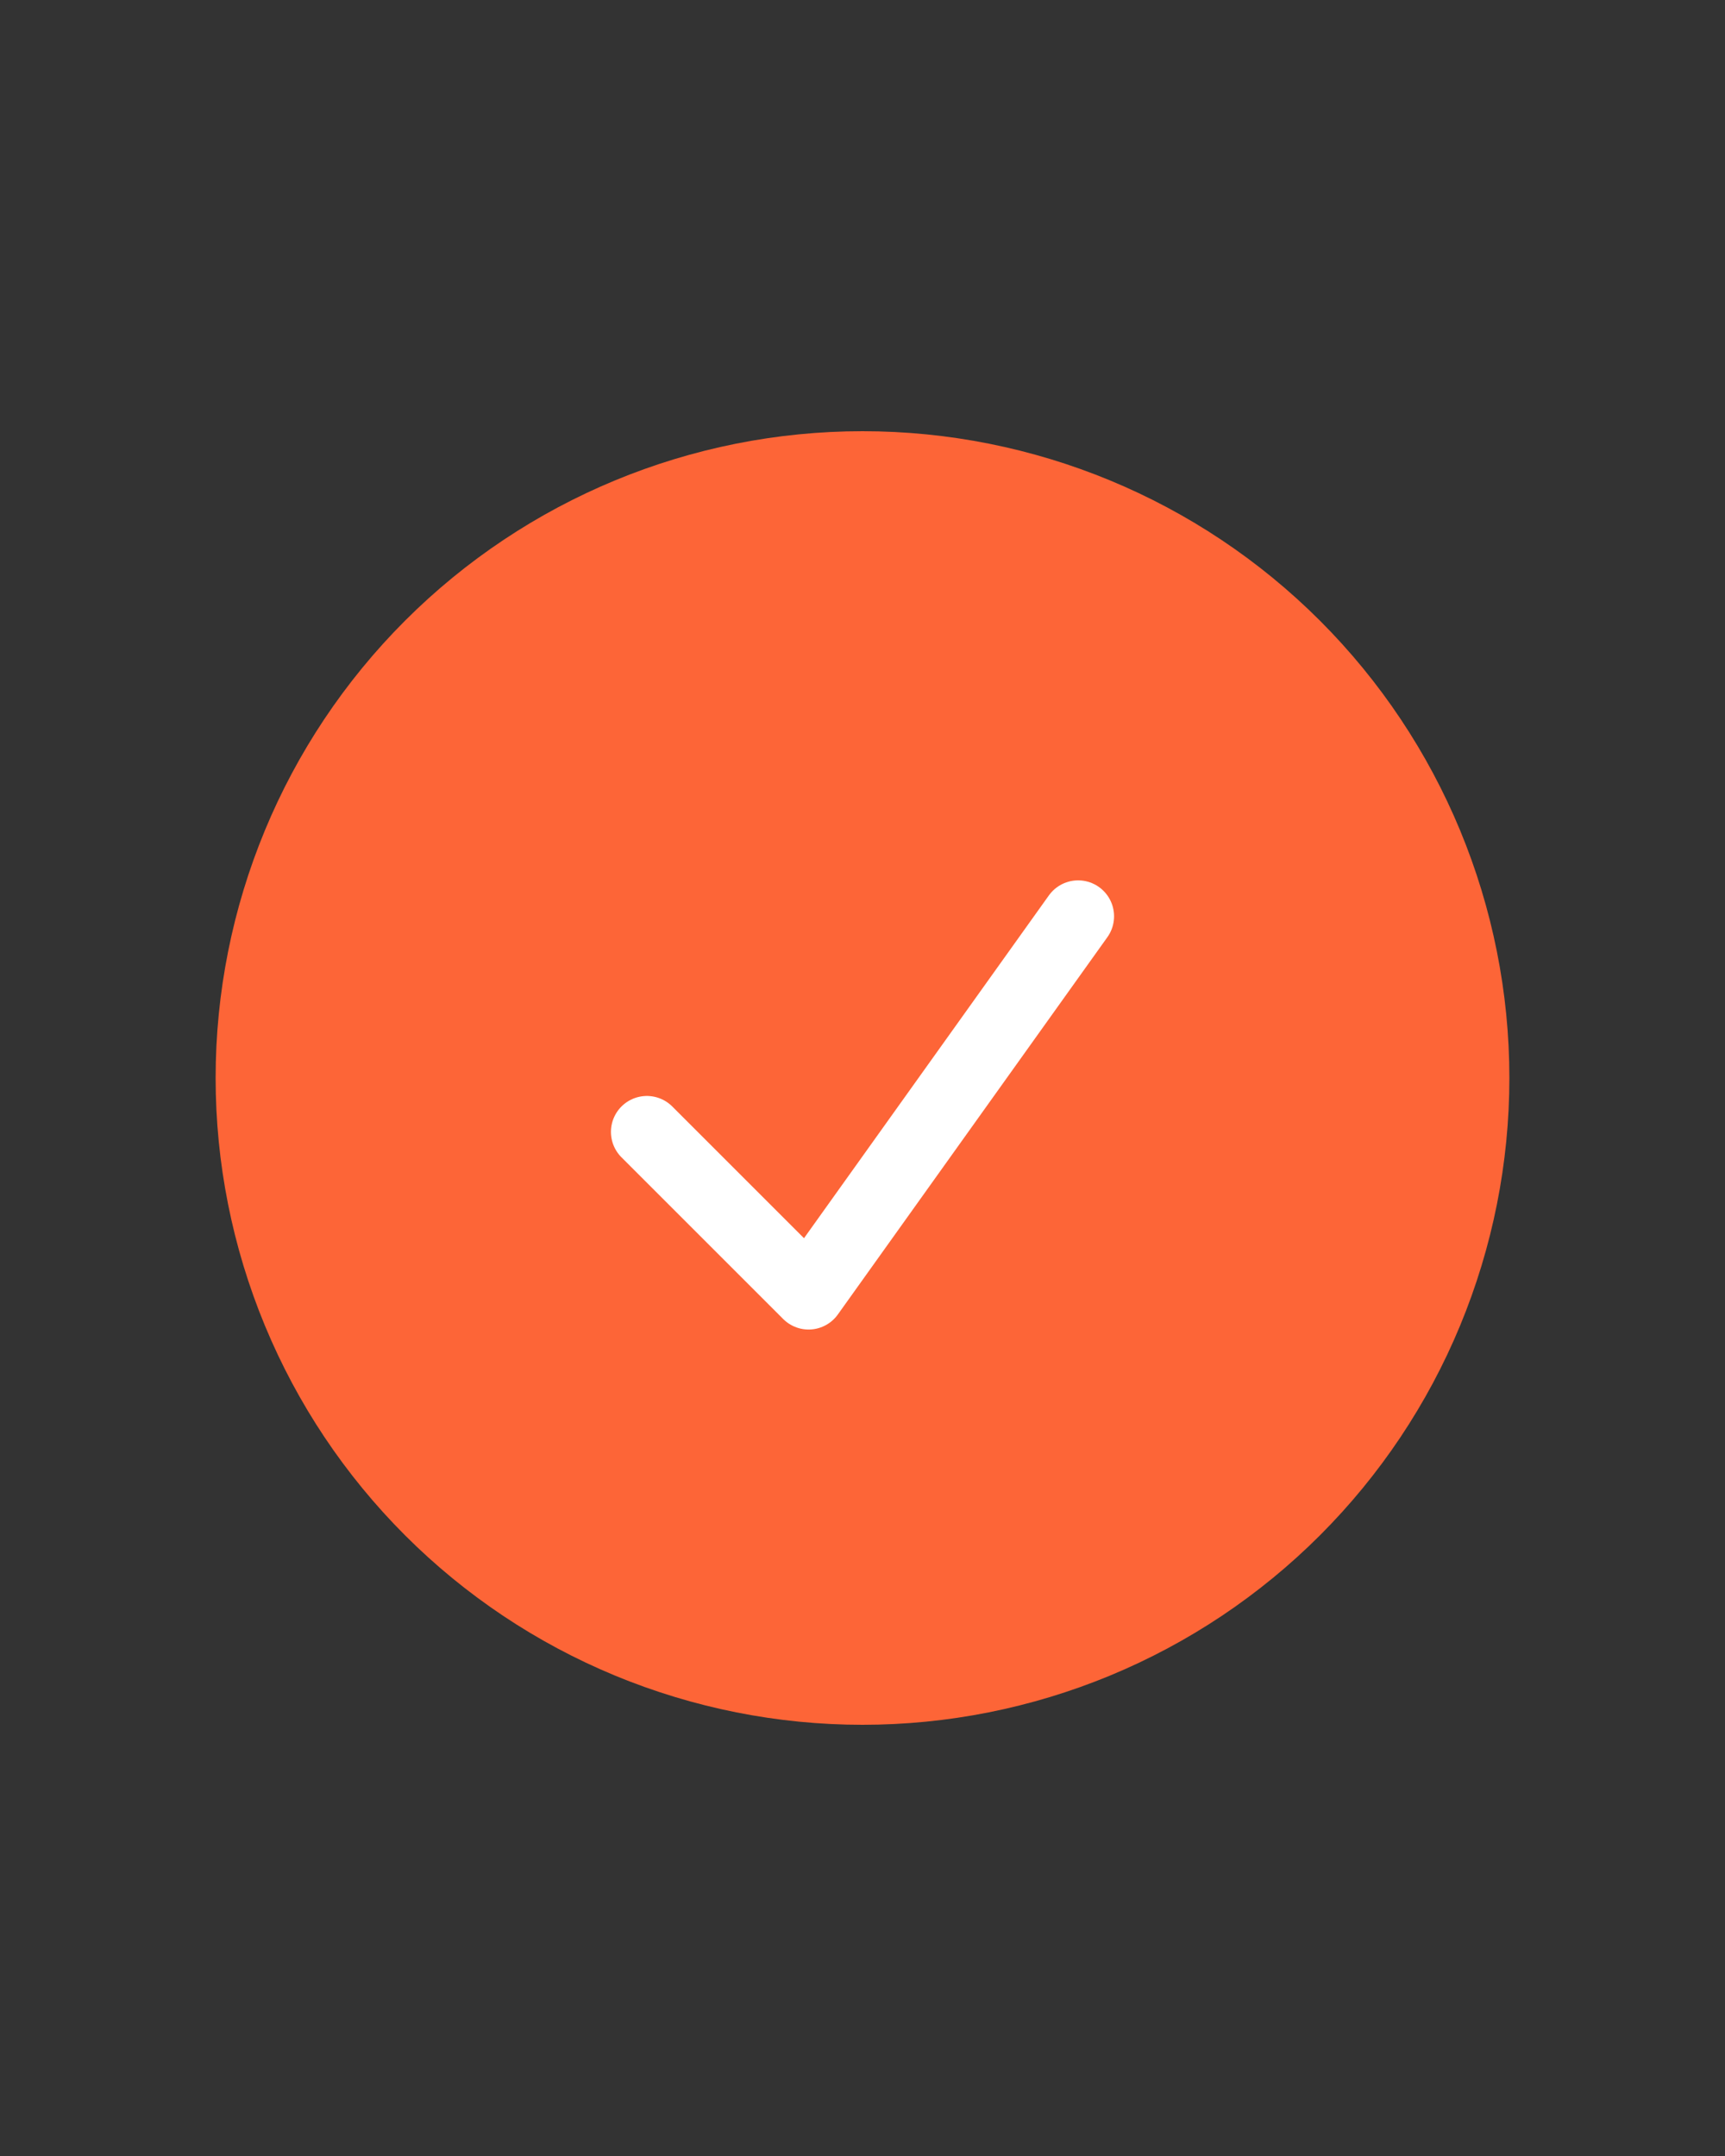 <svg width="24" height="30" viewBox="0 0 24 30" fill="none" xmlns="http://www.w3.org/2000/svg">
<rect x="0" y="0" width="24" height="30" fill="#333333" stroke="none"/>
<path d="M21 15C21 16.182 20.767 17.352 20.315 18.444C19.863 19.536 19.2 20.528 18.364 21.364C17.528 22.2 16.536 22.863 15.444 23.315C14.352 23.767 13.182 24 12 24C10.818 24 9.648 23.767 8.556 23.315C7.464 22.863 6.472 22.2 5.636 21.364C4.8 20.528 4.137 19.536 3.685 18.444C3.233 17.352 3 16.182 3 15C3 12.613 3.948 10.324 5.636 8.636C7.324 6.948 9.613 6 12 6C14.387 6 16.676 6.948 18.364 8.636C20.052 10.324 21 12.613 21 15Z" fill="#FD6537"/>
<path d="M9 15.75L11.25 18L15 12.75" stroke="white" stroke-linecap="round" stroke-linejoin="round"/>
</svg>
